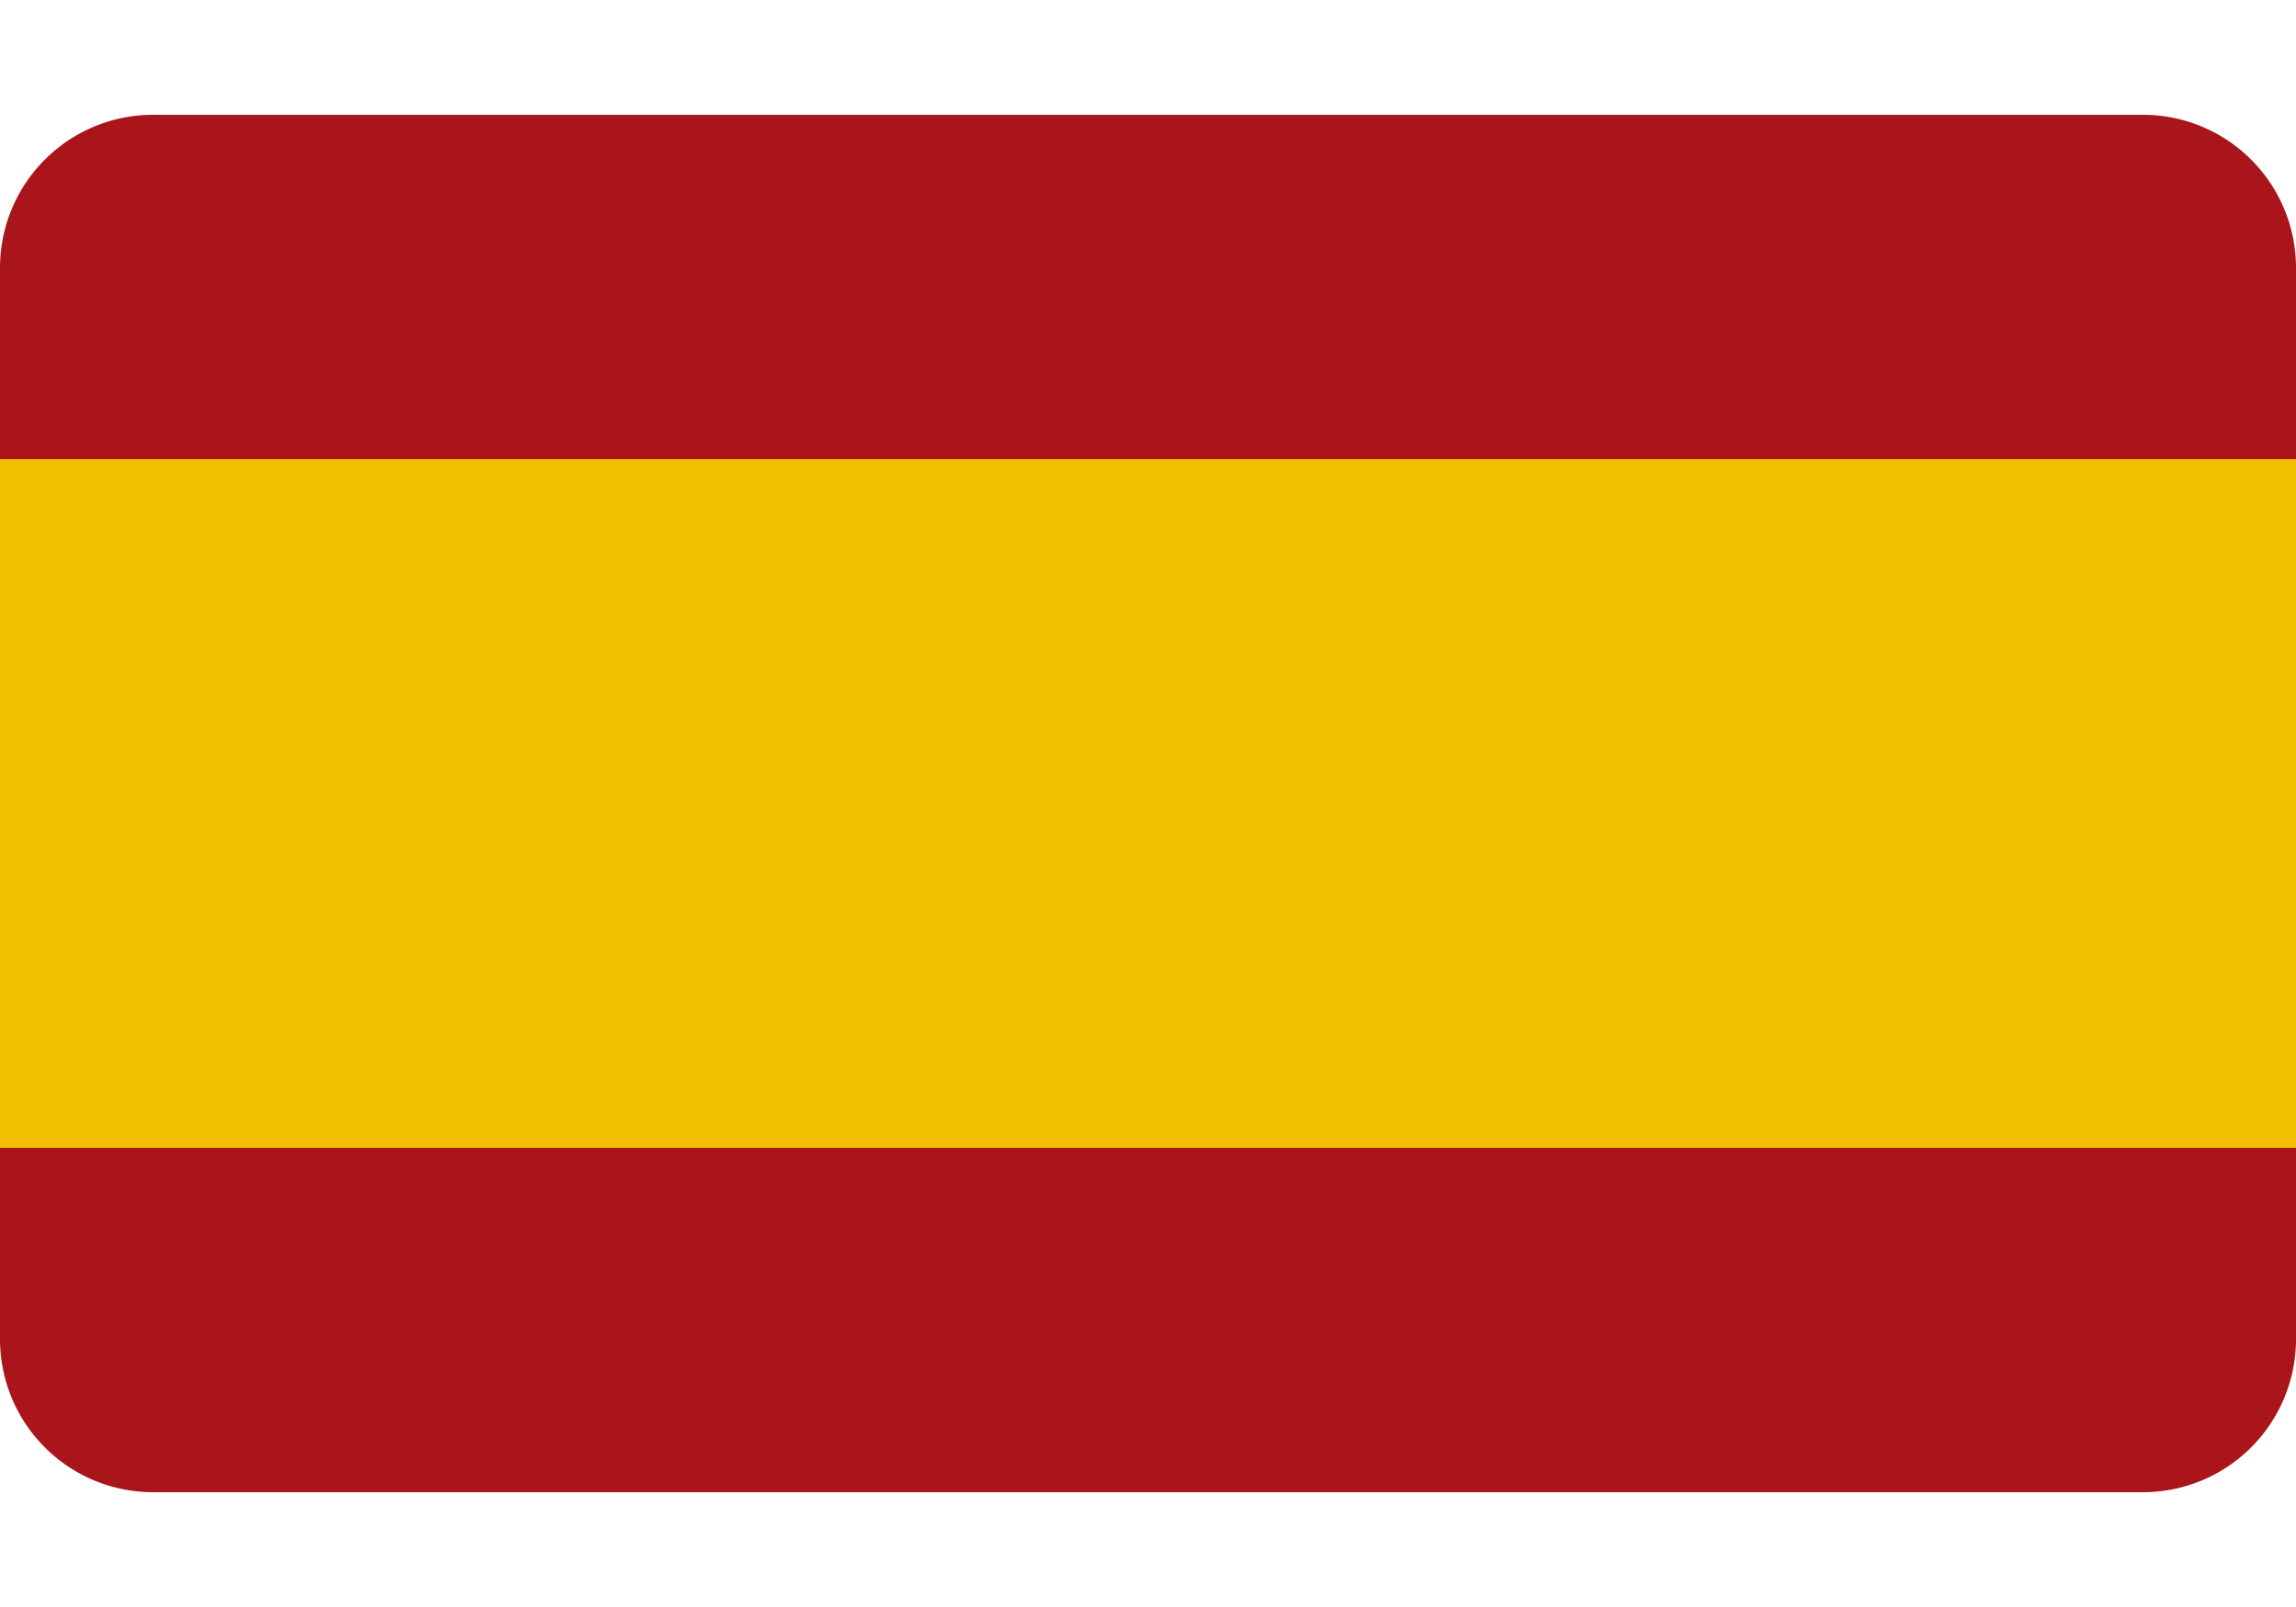 <svg width="30" height="21" viewBox="0 0 30 18" xmlns="http://www.w3.org/2000/svg">
  <path d="M0 2a2 2 0 0 1 2-2h26a2 2 0 0 1 2 2v14a2 2 0 0 1-2 2H2a2 2 0 0 1-2-2z" fill="#AA151B"></path>
  <path d="M0 4.5h30v9H0z" fill="#F1BF00"></path>
</svg>
